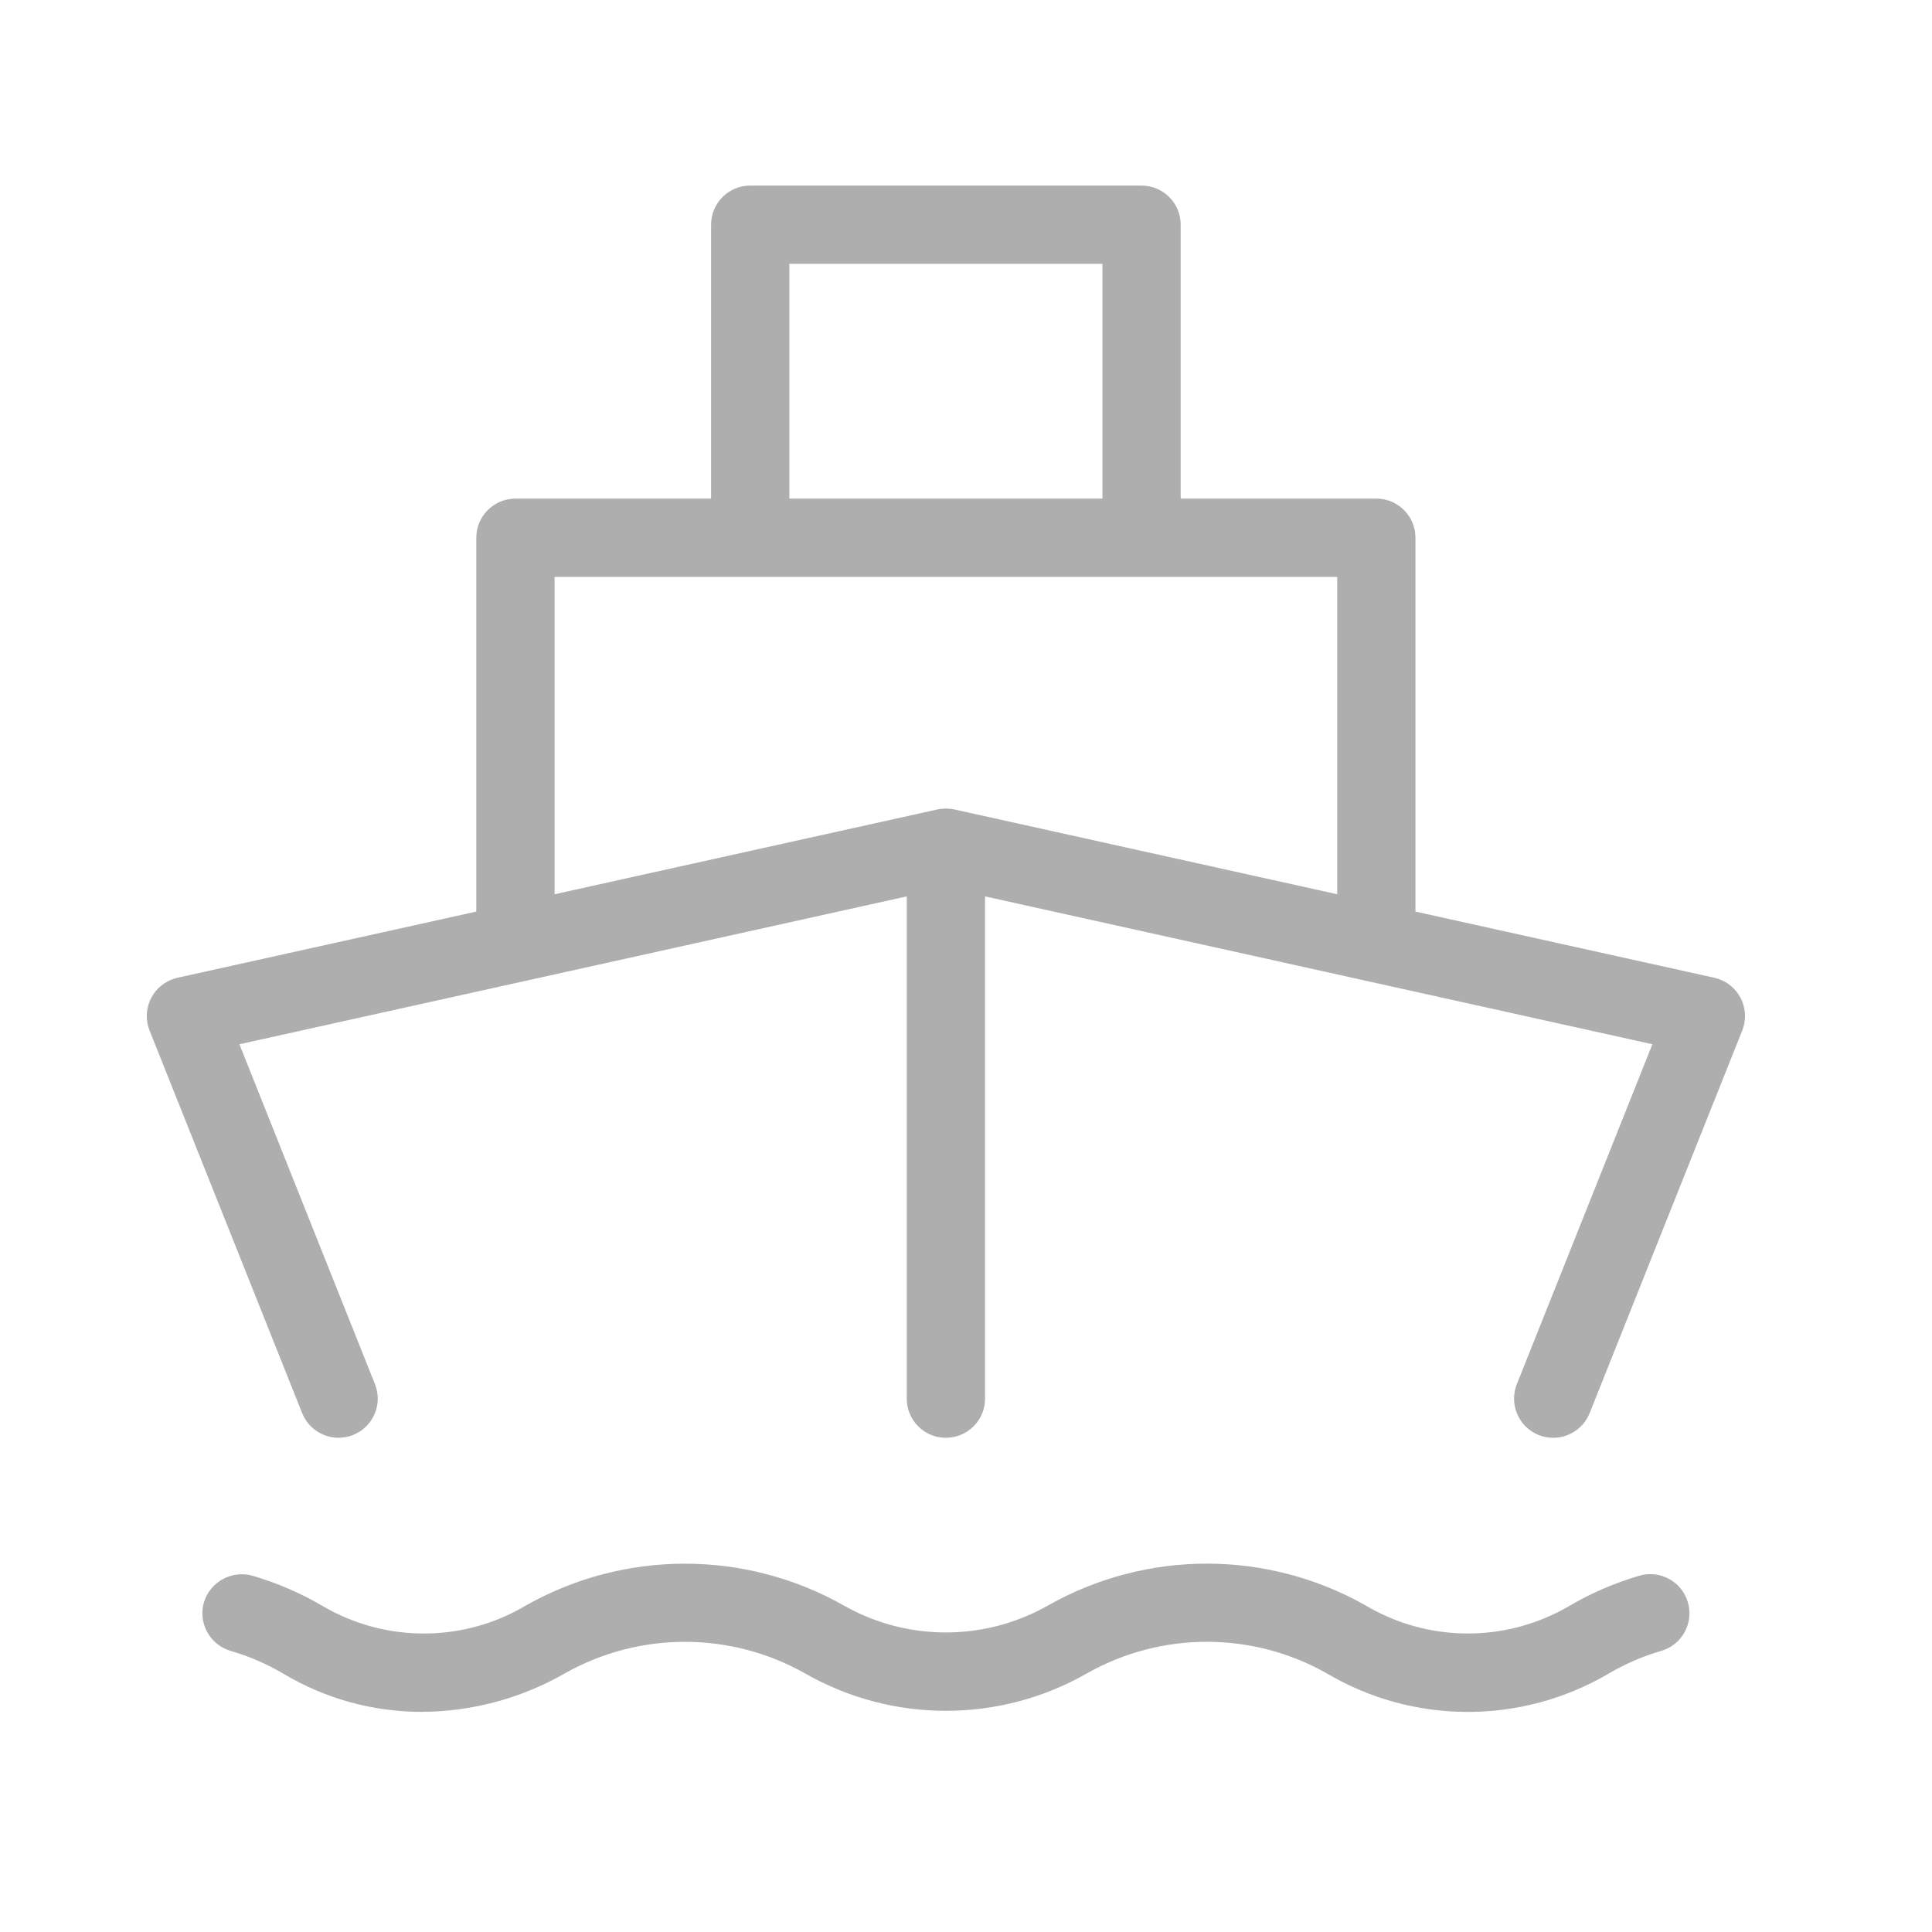 <svg width="36" height="36" viewBox="0 0 36 36" fill="none" xmlns="http://www.w3.org/2000/svg">
<path d="M30.543 29.362C30.08 29.498 29.636 29.691 29.221 29.936C28.048 30.615 26.599 30.604 25.436 29.909C23.605 28.878 21.369 28.879 19.538 29.91C18.352 30.588 16.896 30.588 15.711 29.909C13.881 28.88 11.646 28.88 9.815 29.907C8.653 30.605 7.203 30.616 6.03 29.936C5.615 29.691 5.171 29.498 4.708 29.362C4.323 29.253 3.92 29.471 3.801 29.853C3.687 30.239 3.907 30.645 4.293 30.761C4.64 30.861 4.973 31.005 5.284 31.189C6.063 31.654 6.954 31.899 7.861 31.898C8.8 31.893 9.72 31.645 10.533 31.176C11.915 30.4 13.601 30.399 14.984 31.172C16.618 32.114 18.631 32.114 20.266 31.174C21.649 30.397 23.337 30.399 24.718 31.178C26.335 32.136 28.346 32.14 29.967 31.189C30.278 31.006 30.611 30.861 30.958 30.761C31.345 30.646 31.565 30.24 31.45 29.853C31.335 29.467 30.929 29.247 30.543 29.362ZM31.944 18.219L26.375 16.986V10.02C26.375 9.617 26.049 9.291 25.646 9.291H22V4.186C22 3.784 21.674 3.458 21.271 3.458H13.979C13.576 3.458 13.25 3.785 13.25 4.187V9.291H9.604C9.201 9.292 8.875 9.618 8.875 10.021V16.986L3.307 18.219C3.269 18.228 3.232 18.239 3.196 18.254C2.821 18.403 2.638 18.827 2.787 19.202L5.631 26.333C5.781 26.706 6.204 26.888 6.578 26.739C6.953 26.59 7.136 26.166 6.987 25.792L4.461 19.458L16.896 16.703V26.063C16.896 26.465 17.223 26.792 17.625 26.791C18.028 26.791 18.355 26.465 18.355 26.062V16.703L30.79 19.458L28.264 25.792C28.116 26.166 28.298 26.59 28.671 26.74C28.758 26.773 28.849 26.791 28.942 26.791C29.24 26.791 29.509 26.61 29.62 26.333L32.464 19.202C32.478 19.166 32.49 19.129 32.498 19.091C32.586 18.697 32.338 18.307 31.944 18.219ZM14.709 4.916H20.542V9.291H14.709V4.916ZM24.917 16.663L17.784 15.083C17.68 15.061 17.572 15.061 17.467 15.083L10.334 16.663V10.75H24.917V16.663Z" fill="#AEAEAE"/>
</svg>
